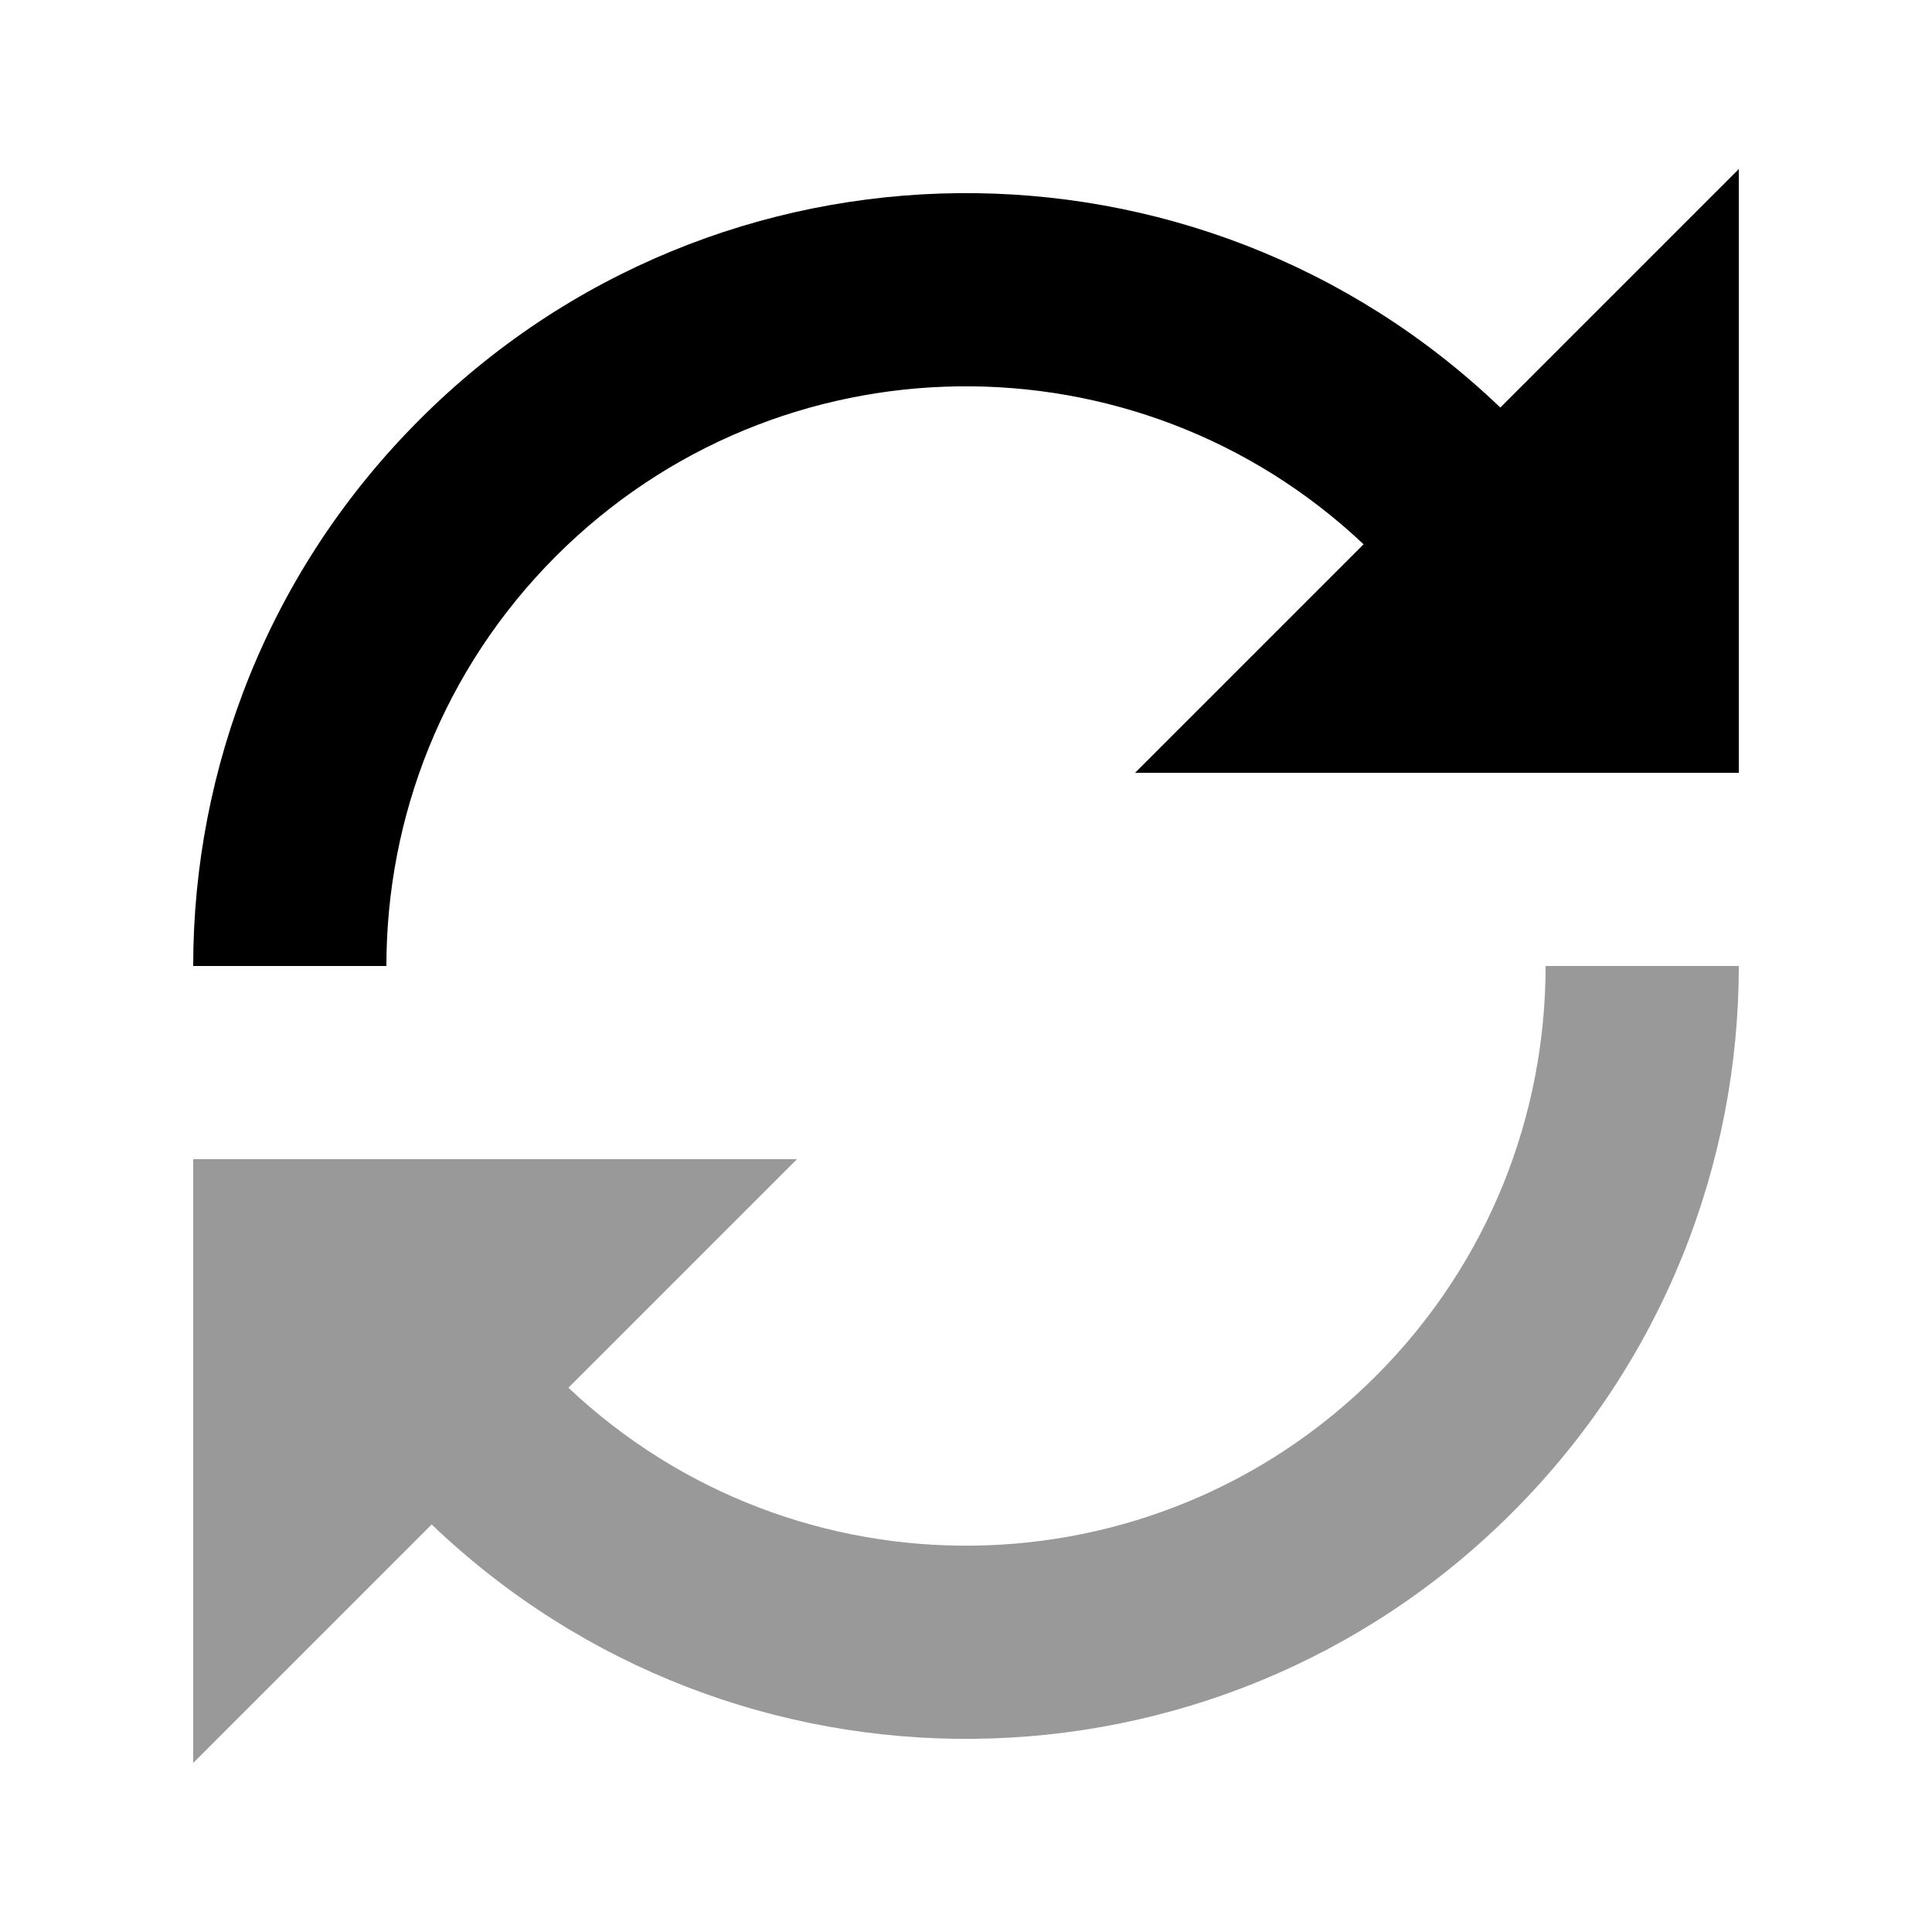 <svg xmlns="http://www.w3.org/2000/svg" viewBox="0 0 640 640"><!--! Font Awesome Pro 7.1.0 by @fontawesome - https://fontawesome.com License - https://fontawesome.com/license (Commercial License) Copyright 2025 Fonticons, Inc. --><path opacity=".4" fill="currentColor" d="M64 384L64 584L143 505C243.3 601 402.4 599.7 501 501C551 451 576 385.4 576 320L512 320C512 369.2 493.3 418.3 455.8 455.8C382.2 529.4 263.6 530.8 188.3 459.7L264 384L64 384z"/><path fill="currentColor" d="M576 256L576 56L497 135C396.7 39 237.6 40.3 139 139C89 189 64 254.5 64 320L128 320C128 270.8 146.7 221.7 184.2 184.2C257.8 110.6 376.4 109.2 451.7 180.3L376 256L576 256z"/></svg>
